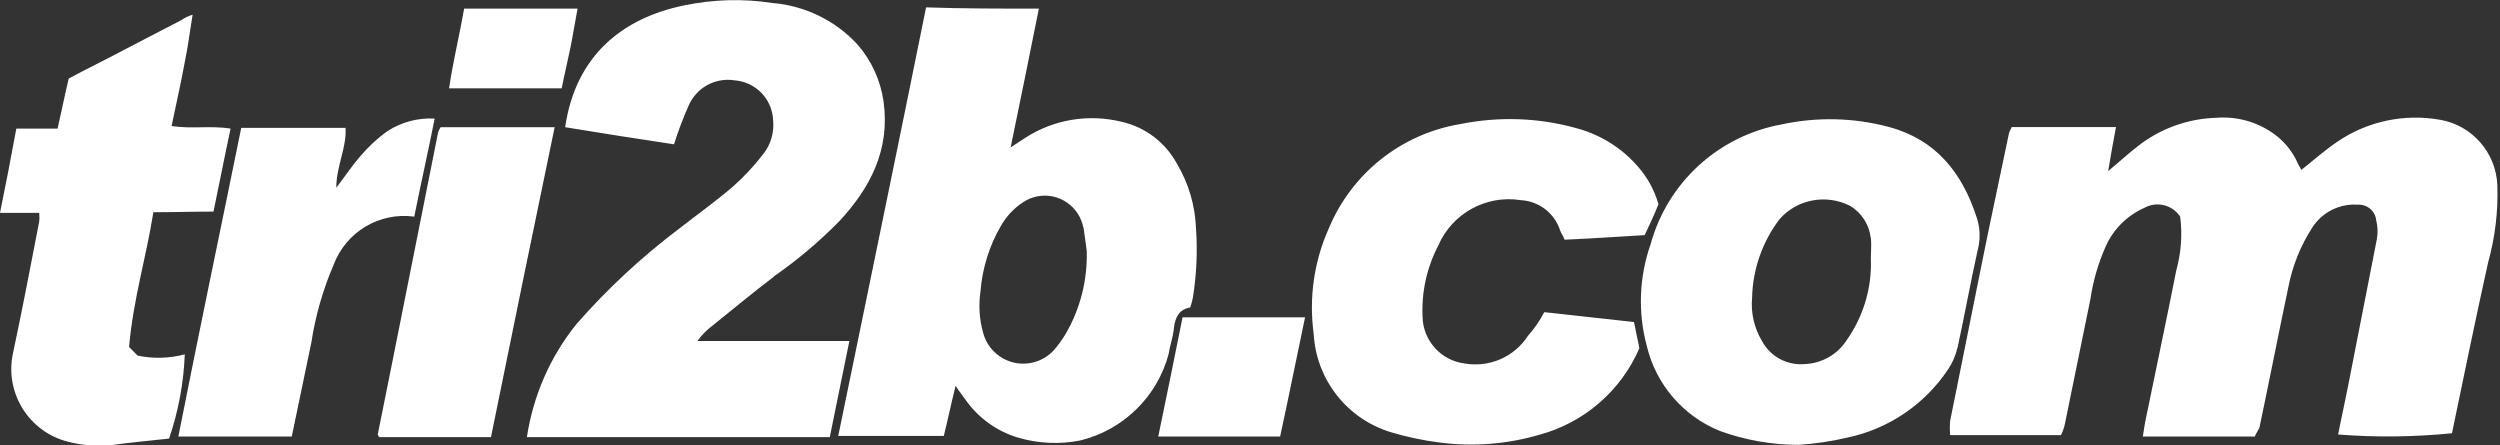 <svg xmlns="http://www.w3.org/2000/svg" id="Ebene_2" data-name="Ebene 2" viewBox="0 0 159.38 28.4"><rect x="0" y="0" width="159.38" height="28.4" fill="#333333" stroke="none"/><defs><style>      .cls-1 {        fill: #fff;        fill-rule: evenodd;        stroke-width: 0px;      }    </style></defs><g id="Ebene_1-2" data-name="Ebene 1"><path id="path-1" class="cls-1" d="M159.29,10.29s.04.04.08.04c-.04,0-.08,0-.08-.04ZM156.33,27.62c-2.42.24-4.85.27-7.27.08.21-1.09.46-2.18.67-3.27.59-3.06,1.21-6.13,1.8-9.19.07-.39.06-.79-.04-1.18-.05-.6-.58-1.05-1.18-1.01-1.15-.08-2.25.47-2.88,1.43-.76,1.17-1.29,2.48-1.55,3.86-.63,2.98-1.21,5.96-1.84,8.94-.13.25-.25.42-.29.55h-7.14c.08-.46.12-.84.21-1.22.63-3.1,1.3-6.21,1.92-9.36.31-1.12.4-2.29.25-3.44-.5-.76-1.51-1-2.3-.55-1.1.49-1.98,1.38-2.46,2.48-.47,1.06-.79,2.17-.96,3.32-.54,2.64-1.09,5.33-1.63,7.97-.05.25-.14.49-.25.71h-7.07c-.02-.29-.02-.59,0-.88.67-3.27,1.3-6.5,1.96-9.74.58-2.9,1.21-5.79,1.8-8.64.04-.13.12-.25.17-.38h6.65c-.17.92-.34,1.8-.5,2.81.71-.59,1.25-1.09,1.84-1.55,1.44-1.15,3.22-1.8,5.06-1.85,1.27-.1,2.54.24,3.59.97.64.44,1.15,1.03,1.5,1.72.09.22.21.43.33.63.79-.63,1.5-1.26,2.3-1.8,1.92-1.31,4.28-1.8,6.56-1.39,2.03.36,3.54,2.09,3.63,4.15.06,1.67-.14,3.34-.59,4.95-.8,3.61-1.55,7.26-2.3,10.87h0ZM124.78,22.2c-.11.48-.31.94-.58,1.34-1.49,2.24-3.8,3.81-6.44,4.36-1.02.24-2.05.39-3.09.46-1.71,0-3.41-.3-5.01-.88-2.36-.95-4.1-2.98-4.68-5.45-.57-2.13-.48-4.38.25-6.46,1.08-3.94,4.33-6.91,8.36-7.64,2.27-.49,4.62-.43,6.85.17,2.97.8,4.64,2.9,5.56,5.71.24.69.27,1.43.08,2.14-.46,2.06-.83,4.15-1.29,6.25ZM119.26,15.15c-.1-.84-.58-1.58-1.3-2.02-1.52-.78-3.38-.44-4.51.84-1.09,1.44-1.71,3.19-1.75,5-.09.97.13,1.94.63,2.77.53.99,1.6,1.57,2.72,1.47,1.08-.04,2.08-.6,2.67-1.51,1.08-1.53,1.63-3.37,1.55-5.24,0-.42.05-.88,0-1.3h0ZM99.75,15.28c-.08-.21-.21-.38-.29-.59-.35-1.1-1.35-1.87-2.51-1.93-2.21-.35-4.38.85-5.26,2.9-.73,1.4-1.07,2.96-1,4.53.03,1.52,1.17,2.79,2.67,2.98,1.58.28,3.18-.41,4.05-1.76.41-.46.76-.97,1.04-1.51,1.88.21,3.8.42,5.72.63.08.34.12.59.17.84s.12.5.17.84c-1.17,2.7-3.51,4.73-6.35,5.5-2.07.61-4.25.78-6.39.5-1.02-.13-2.03-.34-3.01-.63-2.84-.82-4.85-3.35-5.01-6.3-.31-2.28.02-4.61.96-6.71,1.47-3.54,4.66-6.06,8.44-6.67,2.41-.48,4.9-.4,7.27.25,1.56.4,2.96,1.26,4.01,2.48.61.69,1.05,1.51,1.3,2.39-.25.63-.54,1.26-.88,1.97-1.68.09-3.35.22-5.1.29ZM73.84,27.83c.54-2.56,1.04-5.08,1.55-7.6h7.81c-.54,2.56-1.04,5.08-1.59,7.6h-7.77ZM75.88,19.6c-.71.12-.96.63-1.04,1.3-.04.55-.25,1.09-.33,1.64-.72,2.74-2.89,4.87-5.64,5.54-1.3.26-2.65.2-3.93-.17-1.37-.4-2.57-1.26-3.39-2.43-.17-.25-.38-.5-.63-.88-.29,1.17-.5,2.18-.75,3.19h-6.73c1.88-9.15,3.76-18.21,5.6-27.32,2.34.08,4.68.08,7.19.08-.59,2.94-1.17,5.83-1.8,8.85.42-.29.71-.46.96-.63,1.81-1.16,4.01-1.52,6.1-1.01,1.52.34,2.81,1.32,3.55,2.69.75,1.26,1.16,2.69,1.21,4.15.1,1.46.03,2.93-.2,4.37-.04.21-.1.42-.17.63ZM69.07,14.53c-.25-1.36-1.55-2.26-2.9-2.02-.34.06-.66.19-.94.38-.59.38-1.07.9-1.42,1.51-.74,1.27-1.18,2.69-1.3,4.15-.13.9-.08,1.81.17,2.68.38,1.41,1.84,2.25,3.25,1.86.48-.13.92-.4,1.26-.77.26-.3.5-.63.71-.97.96-1.62,1.44-3.49,1.38-5.37-.04-.34-.12-.92-.2-1.47h0ZM49.35,17.63c-1.34,1.01-2.59,2.06-3.89,3.1-.38.28-.72.62-1,1.01h9.69c-.42,2.1-.84,4.07-1.25,6.13h-19.31c.4-2.65,1.49-5.14,3.17-7.22,1.97-2.25,4.17-4.29,6.56-6.09,1.13-.88,2.3-1.72,3.38-2.64.72-.64,1.38-1.34,1.96-2.1.48-.6.7-1.37.63-2.14-.05-1.36-1.11-2.46-2.47-2.56-1.24-.19-2.44.48-2.93,1.64-.35.79-.66,1.61-.92,2.44-2.3-.34-4.6-.71-6.94-1.09.67-4.62,3.72-6.97,7.56-7.76,1.86-.39,3.77-.45,5.64-.16,2.08.17,4.02,1.11,5.43,2.64.9,1.03,1.48,2.3,1.67,3.65.42,3.06-.84,5.5-2.84,7.64-1.28,1.3-2.68,2.48-4.18,3.52ZM35.81,5.63h-7.18c.25-1.72.67-3.4.96-5.08h7.23c-.17.88-.29,1.68-.46,2.52s-.38,1.68-.55,2.56ZM31.3,27.87h-7.1s-.08-.04-.08-.08c0-.03-.02-.06-.04-.08,1.3-6.42,2.55-12.8,3.84-19.22.03-.14.09-.26.17-.38h7.27c-1.38,6.63-2.72,13.17-4.06,19.76ZM21.27,16.88c-.68,1.58-1.16,3.25-1.42,4.95-.42,2.01-.84,4.03-1.25,6h-7.23c1.3-6.59,2.67-13.09,4.01-19.68h6.65c.08,1.26-.59,2.43-.59,3.82.54-.71.96-1.34,1.46-1.93.53-.63,1.13-1.2,1.8-1.68.89-.58,1.95-.86,3.01-.8-.42,2.14-.88,4.15-1.3,6.25-2.22-.3-4.35.97-5.14,3.07ZM9.78,13.52c-.46,2.9-1.3,5.62-1.55,8.6.21.21.46.46.54.55,1,.21,2.03.18,3.01-.08-.07,1.83-.41,3.64-1,5.37-1.21.13-2.47.25-3.72.42-.95.09-1.92,0-2.84-.25-2.44-.68-3.93-3.15-3.39-5.62.59-2.77,1.13-5.58,1.67-8.39.02-.18.02-.36,0-.55H0c.38-1.85.71-3.57,1.04-5.37h2.63c.25-1.09.46-2.14.71-3.19.84-.46,1.71-.88,2.59-1.34,1.55-.8,3.05-1.6,4.6-2.39.21-.15.46-.27.71-.34-.17,1.01-.29,2.02-.5,3.02-.25,1.34-.54,2.64-.84,4.07,1.25.21,2.47-.04,3.76.17-.38,1.76-.71,3.48-1.09,5.29-1.26,0-2.55.04-3.85.04Z"></path></g></svg>